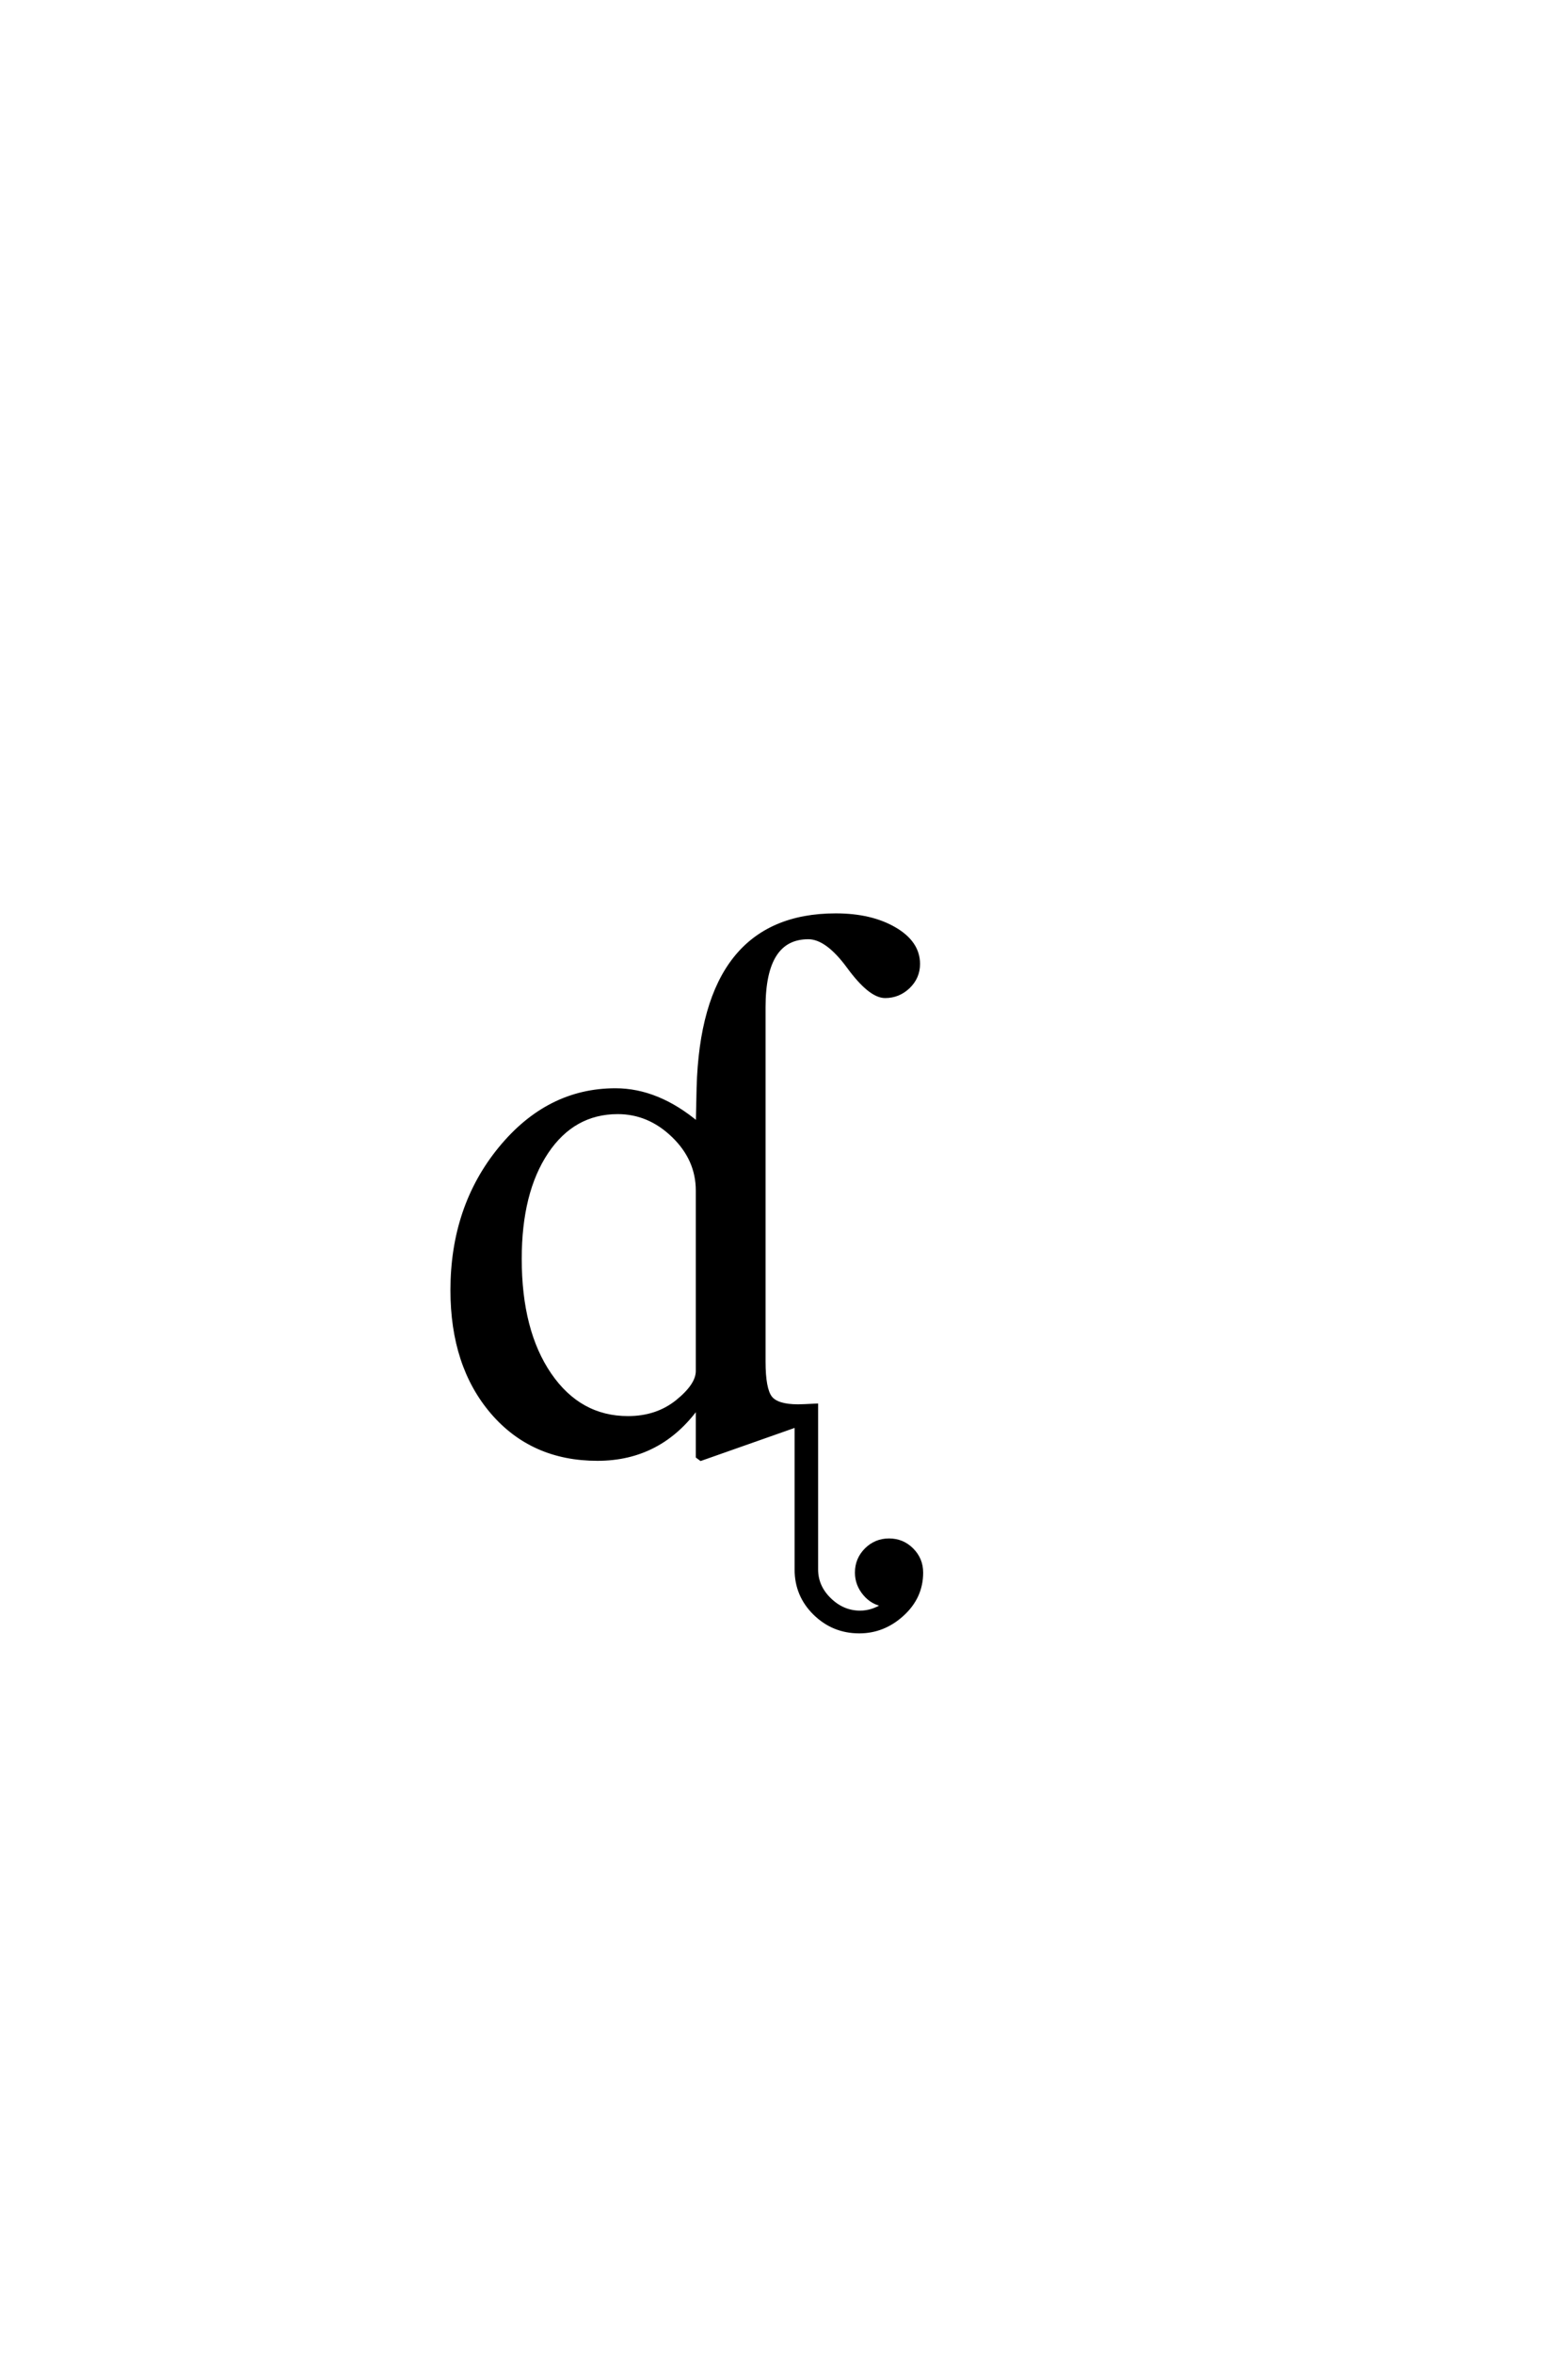 <?xml version='1.0' encoding='UTF-8'?>
<!DOCTYPE svg PUBLIC "-//W3C//DTD SVG 1.0//EN"
"http://www.w3.org/TR/2001/REC-SVG-20010904/DTD/svg10.dtd">

<svg xmlns='http://www.w3.org/2000/svg' version='1.0' width='40.0' height='60.0'>

 <g transform='scale(0.1 -0.1) translate(110.0 -370.0)'>
  <path d='M115.797 116
Q112 116 106.5 123.5
Q101 131 96.203 131
Q84.797 131 84.797 113.203
L84.797 22.797
Q84.797 15.797 86.5 13.594
Q88.203 11.406 93.594 11.406
Q94.594 11.406 98.203 11.594
L98.203 -30.203
Q98.203 -34.594 101.594 -37.891
Q105 -41.203 109.406 -41.203
Q112.594 -41.203 115.594 -39.203
Q112.594 -38.797 110.594 -36.391
Q108.594 -34 108.594 -31
Q108.594 -27.594 111 -25.188
Q113.406 -22.797 116.797 -22.797
Q120.203 -22.797 122.594 -25.188
Q125 -27.594 125 -31
Q125 -37.203 120.203 -41.594
Q115.406 -46 109.203 -46
Q102.594 -46 97.891 -41.391
Q93.203 -36.797 93.203 -30.203
L93.203 6.594
L68.797 -2
L68 -1.406
L68 11.406
Q58.406 -2 42.406 -2
Q25.797 -2 15.594 9.891
Q5.406 21.797 5.406 41
Q5.406 62.203 17.594 77.094
Q29.797 92 47 92
Q57.797 92 68 83.406
L68.203 92.594
Q69.406 136.594 103.203 136.594
Q112.203 136.594 118.203 133.094
Q124.203 129.594 124.203 124.203
Q124.203 120.797 121.703 118.391
Q119.203 116 115.797 116
Q119.203 116 115.797 116
M50.203 8.406
Q57.594 8.406 62.797 12.594
Q68 16.797 68 20.406
L68 66.406
Q68 74.406 61.797 80.406
Q55.594 86.406 47.594 86.406
Q36.203 86.406 29.391 76.203
Q22.594 66 22.594 49
Q22.594 30.594 30.188 19.5
Q37.797 8.406 50.203 8.406
' style='fill: #000000; stroke: #000000'/>
 </g>
</svg>
